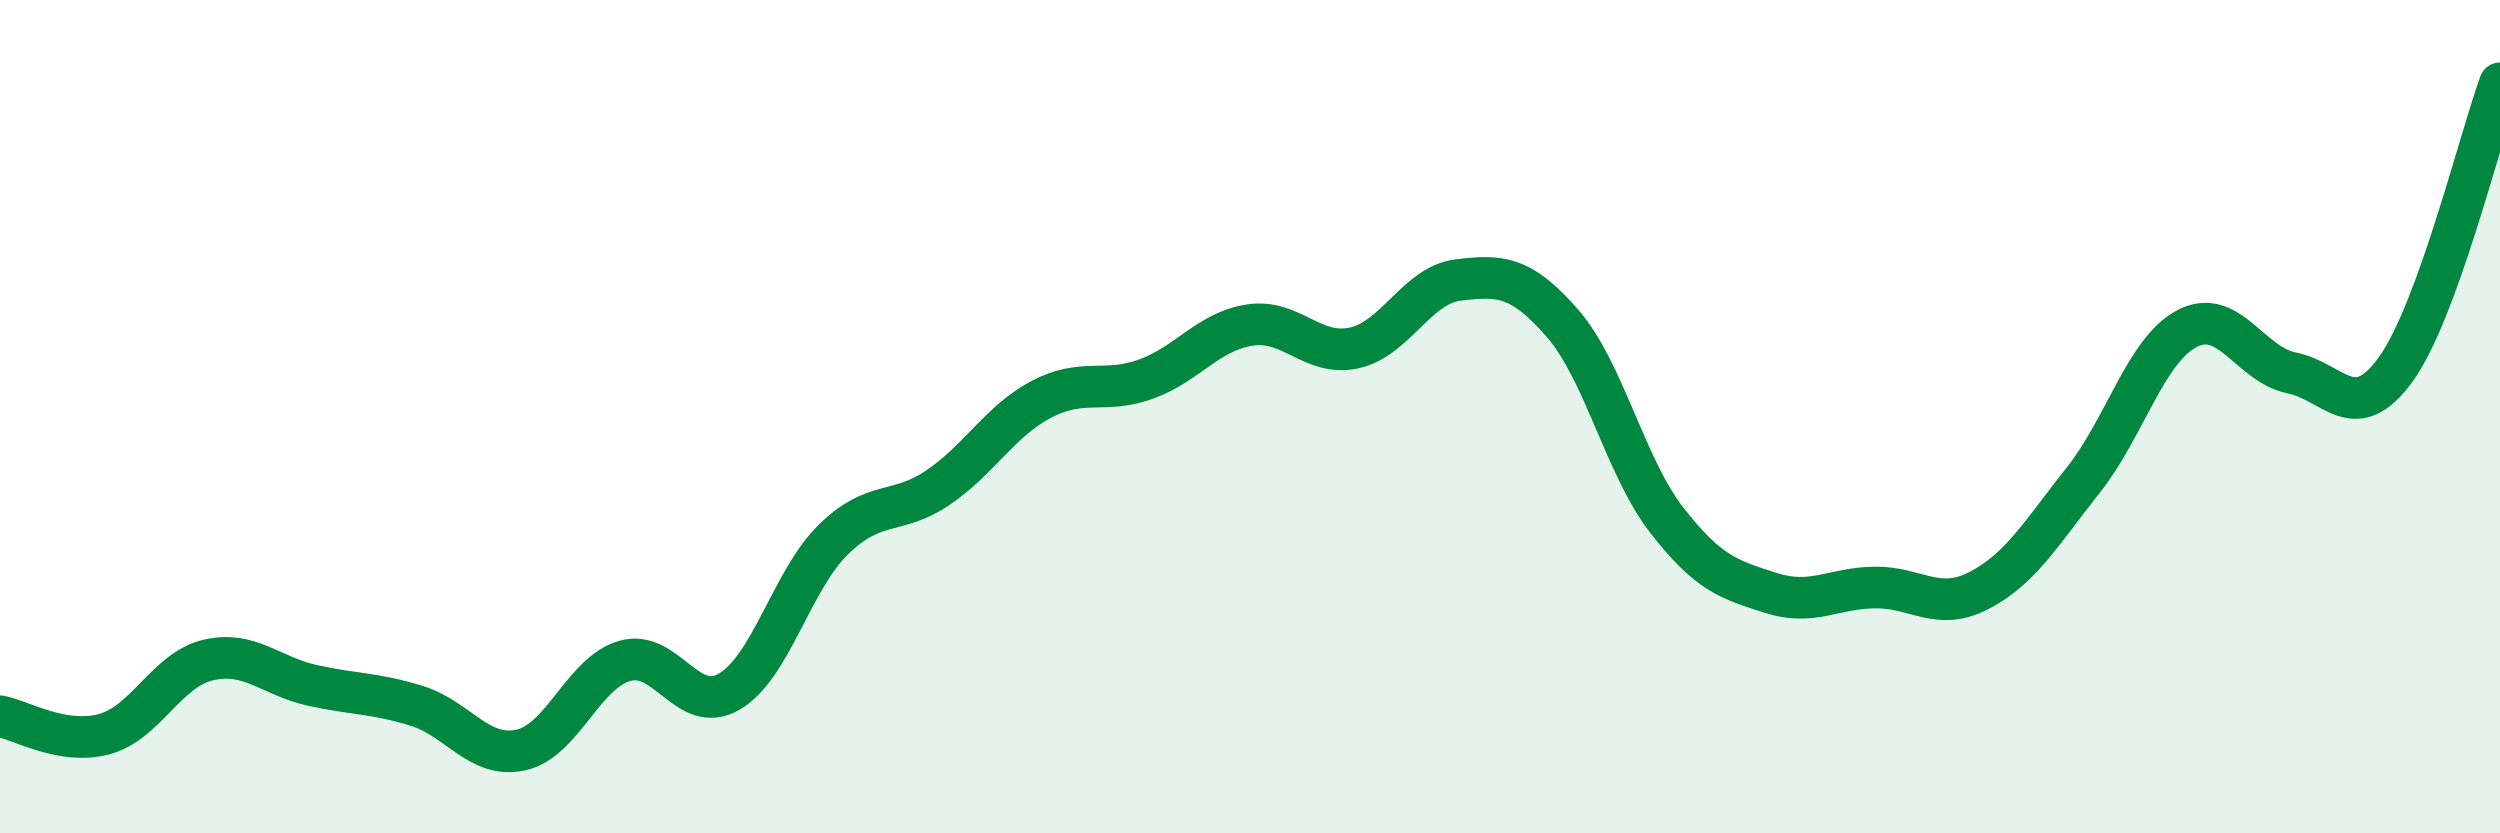 
    <svg width="60" height="20" viewBox="0 0 60 20" xmlns="http://www.w3.org/2000/svg">
      <path
        d="M 0,17.19 C 0.5,17.28 1.5,17.89 2.5,17.62 C 3.5,17.35 4,16.07 5,15.84 C 6,15.61 6.5,16.23 7.5,16.45 C 8.5,16.67 9,16.63 10,16.94 C 11,17.25 11.5,18.22 12.5,18 C 13.5,17.78 14,16.14 15,15.86 C 16,15.58 16.5,17.18 17.5,16.6 C 18.5,16.02 19,13.93 20,12.95 C 21,11.97 21.5,12.38 22.5,11.71 C 23.5,11.04 24,10.1 25,9.58 C 26,9.06 26.5,9.46 27.5,9.1 C 28.5,8.74 29,7.95 30,7.8 C 31,7.65 31.5,8.57 32.5,8.35 C 33.5,8.13 34,6.84 35,6.72 C 36,6.6 36.5,6.61 37.5,7.76 C 38.5,8.91 39,11.19 40,12.48 C 41,13.77 41.5,13.91 42.5,14.23 C 43.5,14.55 44,14.11 45,14.1 C 46,14.09 46.5,14.69 47.5,14.17 C 48.5,13.65 49,12.78 50,11.52 C 51,10.26 51.5,8.39 52.5,7.88 C 53.5,7.37 54,8.75 55,8.95 C 56,9.15 56.5,10.25 57.5,8.86 C 58.5,7.47 59.5,3.37 60,2L60 20L0 20Z"
        fill="#008740"
        opacity="0.1"
        stroke-linecap="round"
        stroke-linejoin="round"
      />
      <path
        d="M 0,17.19 C 0.5,17.28 1.5,17.89 2.5,17.62 C 3.5,17.35 4,16.07 5,15.84 C 6,15.61 6.5,16.23 7.5,16.45 C 8.5,16.67 9,16.63 10,16.94 C 11,17.25 11.5,18.22 12.5,18 C 13.5,17.78 14,16.14 15,15.86 C 16,15.58 16.5,17.18 17.5,16.6 C 18.5,16.02 19,13.93 20,12.95 C 21,11.97 21.5,12.38 22.5,11.71 C 23.5,11.04 24,10.1 25,9.58 C 26,9.06 26.5,9.46 27.5,9.1 C 28.5,8.74 29,7.95 30,7.8 C 31,7.65 31.5,8.57 32.5,8.35 C 33.5,8.13 34,6.84 35,6.72 C 36,6.6 36.5,6.61 37.5,7.76 C 38.5,8.91 39,11.19 40,12.48 C 41,13.77 41.5,13.91 42.5,14.23 C 43.5,14.55 44,14.11 45,14.1 C 46,14.09 46.5,14.69 47.5,14.17 C 48.5,13.65 49,12.78 50,11.52 C 51,10.26 51.5,8.39 52.5,7.88 C 53.5,7.37 54,8.75 55,8.95 C 56,9.15 56.5,10.25 57.5,8.86 C 58.5,7.47 59.5,3.37 60,2"
        stroke="#008740"
        stroke-width="1"
        fill="none"
        stroke-linecap="round"
        stroke-linejoin="round"
      />
    </svg>
  